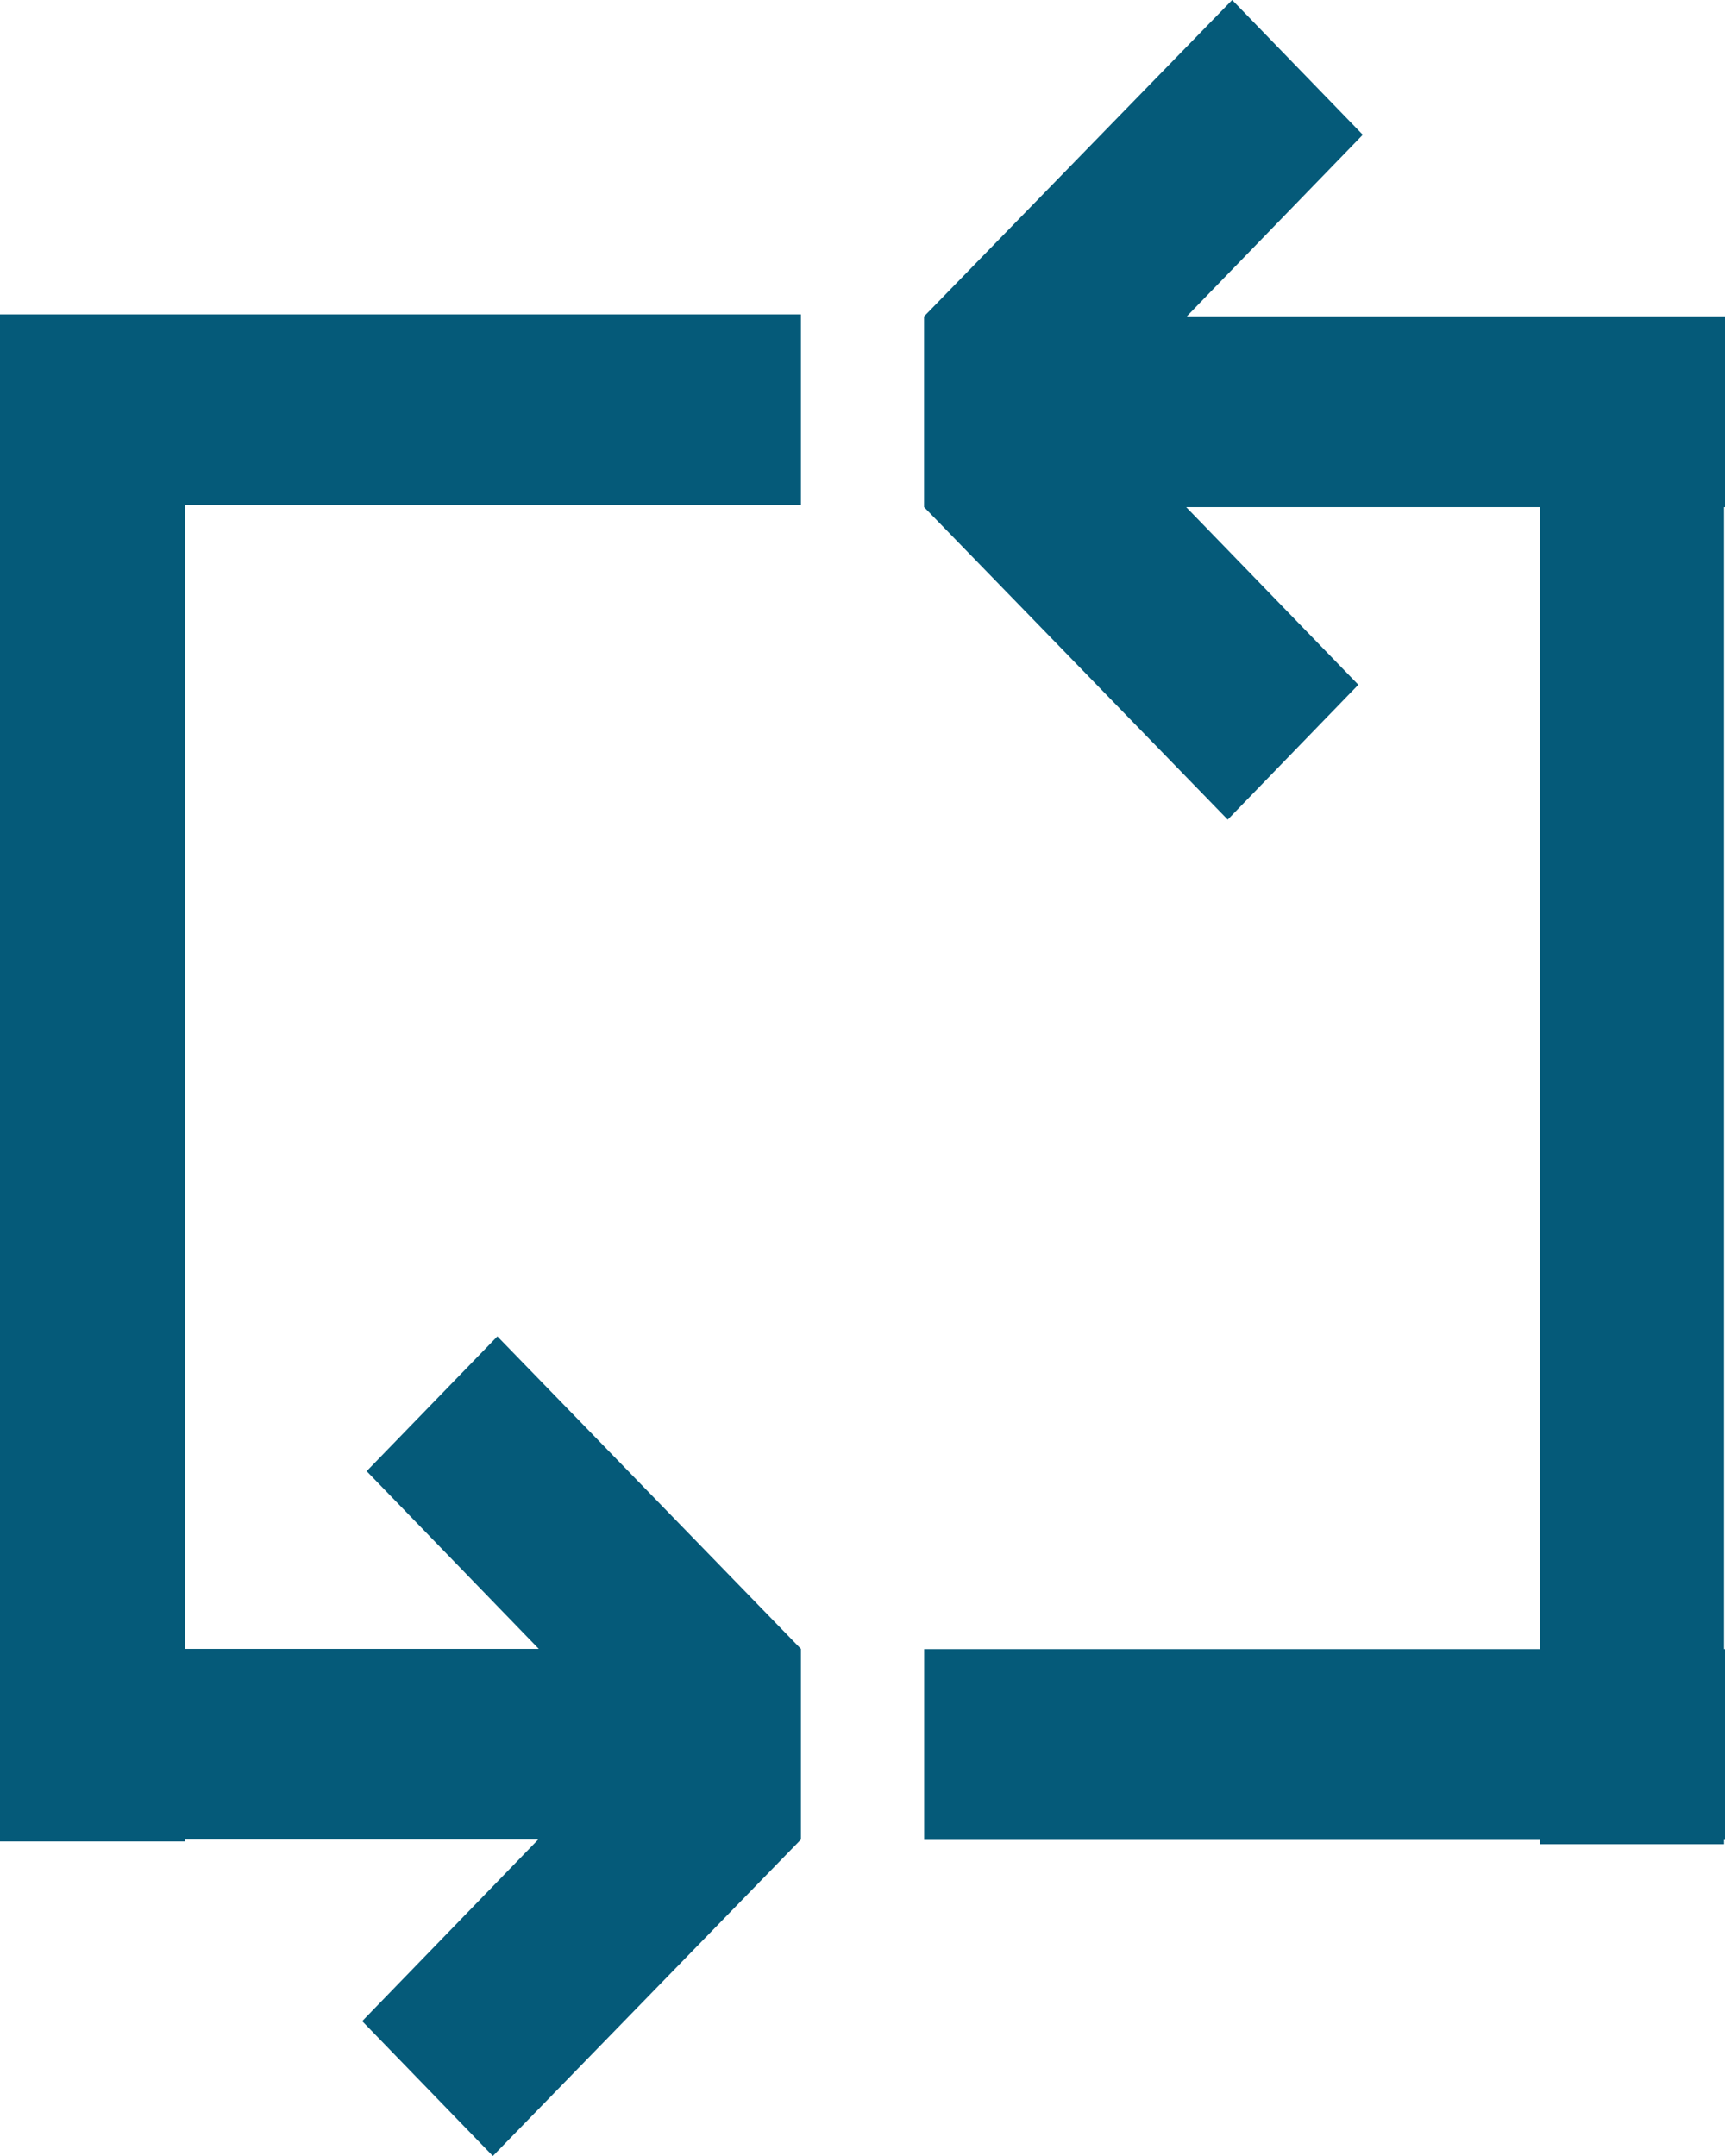 <svg width="36" height="45" viewBox="0 0 36 45" fill="none" xmlns="http://www.w3.org/2000/svg">
<g clip-path="url(#clip0_2877_28706)">
<path d="M19.285 10.584L25.622 17.107L28.348 14.292L24.755 10.584L32.142 10.584L32.142 34.421L19.287 34.421L19.287 38.402L32.142 38.402L32.142 38.492L35.98 38.492L35.98 38.402L36 38.402L36 34.421L35.98 34.421L35.98 10.584L36 10.584L36 6.604L24.767 6.604L28.441 2.813L25.715 -4.49591e-07L19.285 6.604L19.285 10.584Z" fill="#055A79"/>
<path d="M7.559 42.185L10.286 45L16.715 38.394L16.715 34.416L10.38 27.893L7.652 30.706L11.245 34.416L3.858 34.416L3.858 10.543L16.715 10.543L16.715 6.562L3.858 6.562L2.67029e-05 6.562L2.53097e-05 38.435L3.858 38.435L3.858 38.394L11.233 38.394L7.559 42.185Z" fill="#055A79"/>
</g>
<defs>
<clipPath id="clip0_2877_28706">
<rect width="45" height="36" fill="white" transform="translate(36) rotate(90)"/>
</clipPath>
</defs>
</svg>
